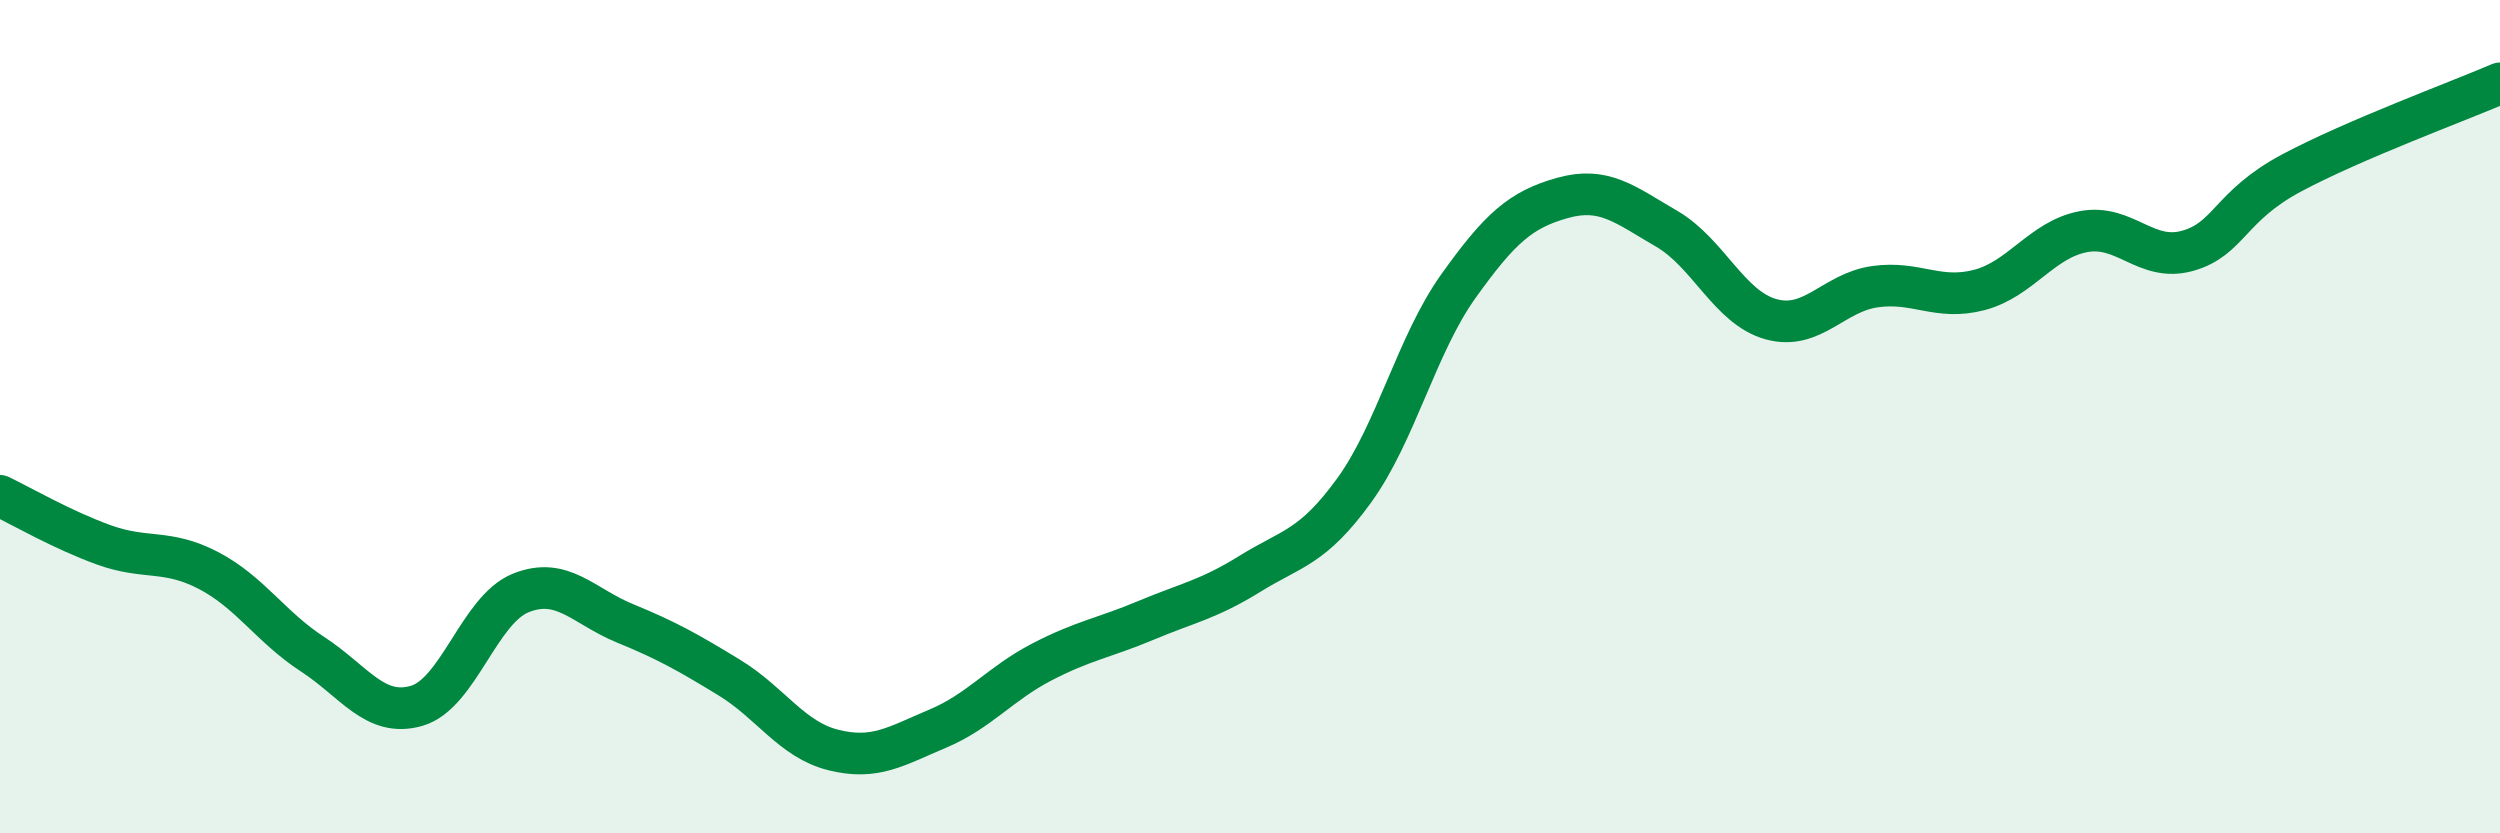 
    <svg width="60" height="20" viewBox="0 0 60 20" xmlns="http://www.w3.org/2000/svg">
      <path
        d="M 0,11.9 C 0.5,12.14 1.5,12.72 2.5,13.08 C 3.5,13.44 4,13.17 5,13.69 C 6,14.21 6.5,15.05 7.5,15.7 C 8.5,16.35 9,17.23 10,16.94 C 11,16.65 11.5,14.63 12.5,14.23 C 13.5,13.83 14,14.55 15,14.96 C 16,15.37 16.5,15.65 17.5,16.26 C 18.5,16.87 19,17.75 20,18 C 21,18.25 21.5,17.91 22.5,17.49 C 23.5,17.07 24,16.41 25,15.89 C 26,15.37 26.5,15.31 27.5,14.89 C 28.5,14.47 29,14.39 30,13.77 C 31,13.15 31.5,13.15 32.5,11.77 C 33.5,10.39 34,8.27 35,6.87 C 36,5.47 36.5,5.03 37.5,4.75 C 38.5,4.47 39,4.91 40,5.49 C 41,6.07 41.5,7.38 42.5,7.66 C 43.5,7.94 44,7.02 45,6.88 C 46,6.74 46.5,7.22 47.5,6.96 C 48.5,6.7 49,5.75 50,5.56 C 51,5.37 51.5,6.3 52.5,6.02 C 53.5,5.74 53.5,4.95 55,4.15 C 56.5,3.35 59,2.43 60,2L60 20L0 20Z"
        fill="#008740"
        opacity="0.1"
        stroke-linecap="round"
        stroke-linejoin="round"
      />
      <path
        d="M 0,11.9 C 0.5,12.14 1.5,12.72 2.5,13.08 C 3.5,13.44 4,13.17 5,13.69 C 6,14.21 6.5,15.05 7.5,15.7 C 8.5,16.35 9,17.23 10,16.94 C 11,16.65 11.5,14.63 12.5,14.23 C 13.5,13.83 14,14.55 15,14.96 C 16,15.37 16.5,15.65 17.5,16.26 C 18.5,16.87 19,17.75 20,18 C 21,18.25 21.5,17.91 22.5,17.49 C 23.5,17.07 24,16.41 25,15.89 C 26,15.37 26.5,15.31 27.5,14.89 C 28.5,14.47 29,14.39 30,13.77 C 31,13.15 31.5,13.15 32.5,11.77 C 33.5,10.39 34,8.27 35,6.87 C 36,5.47 36.5,5.03 37.5,4.75 C 38.5,4.47 39,4.91 40,5.49 C 41,6.07 41.5,7.38 42.5,7.66 C 43.5,7.94 44,7.02 45,6.88 C 46,6.74 46.5,7.22 47.5,6.96 C 48.5,6.7 49,5.75 50,5.56 C 51,5.37 51.5,6.3 52.5,6.02 C 53.5,5.74 53.5,4.95 55,4.15 C 56.5,3.35 59,2.43 60,2"
        stroke="#008740"
        stroke-width="1"
        fill="none"
        stroke-linecap="round"
        stroke-linejoin="round"
      />
    </svg>
  